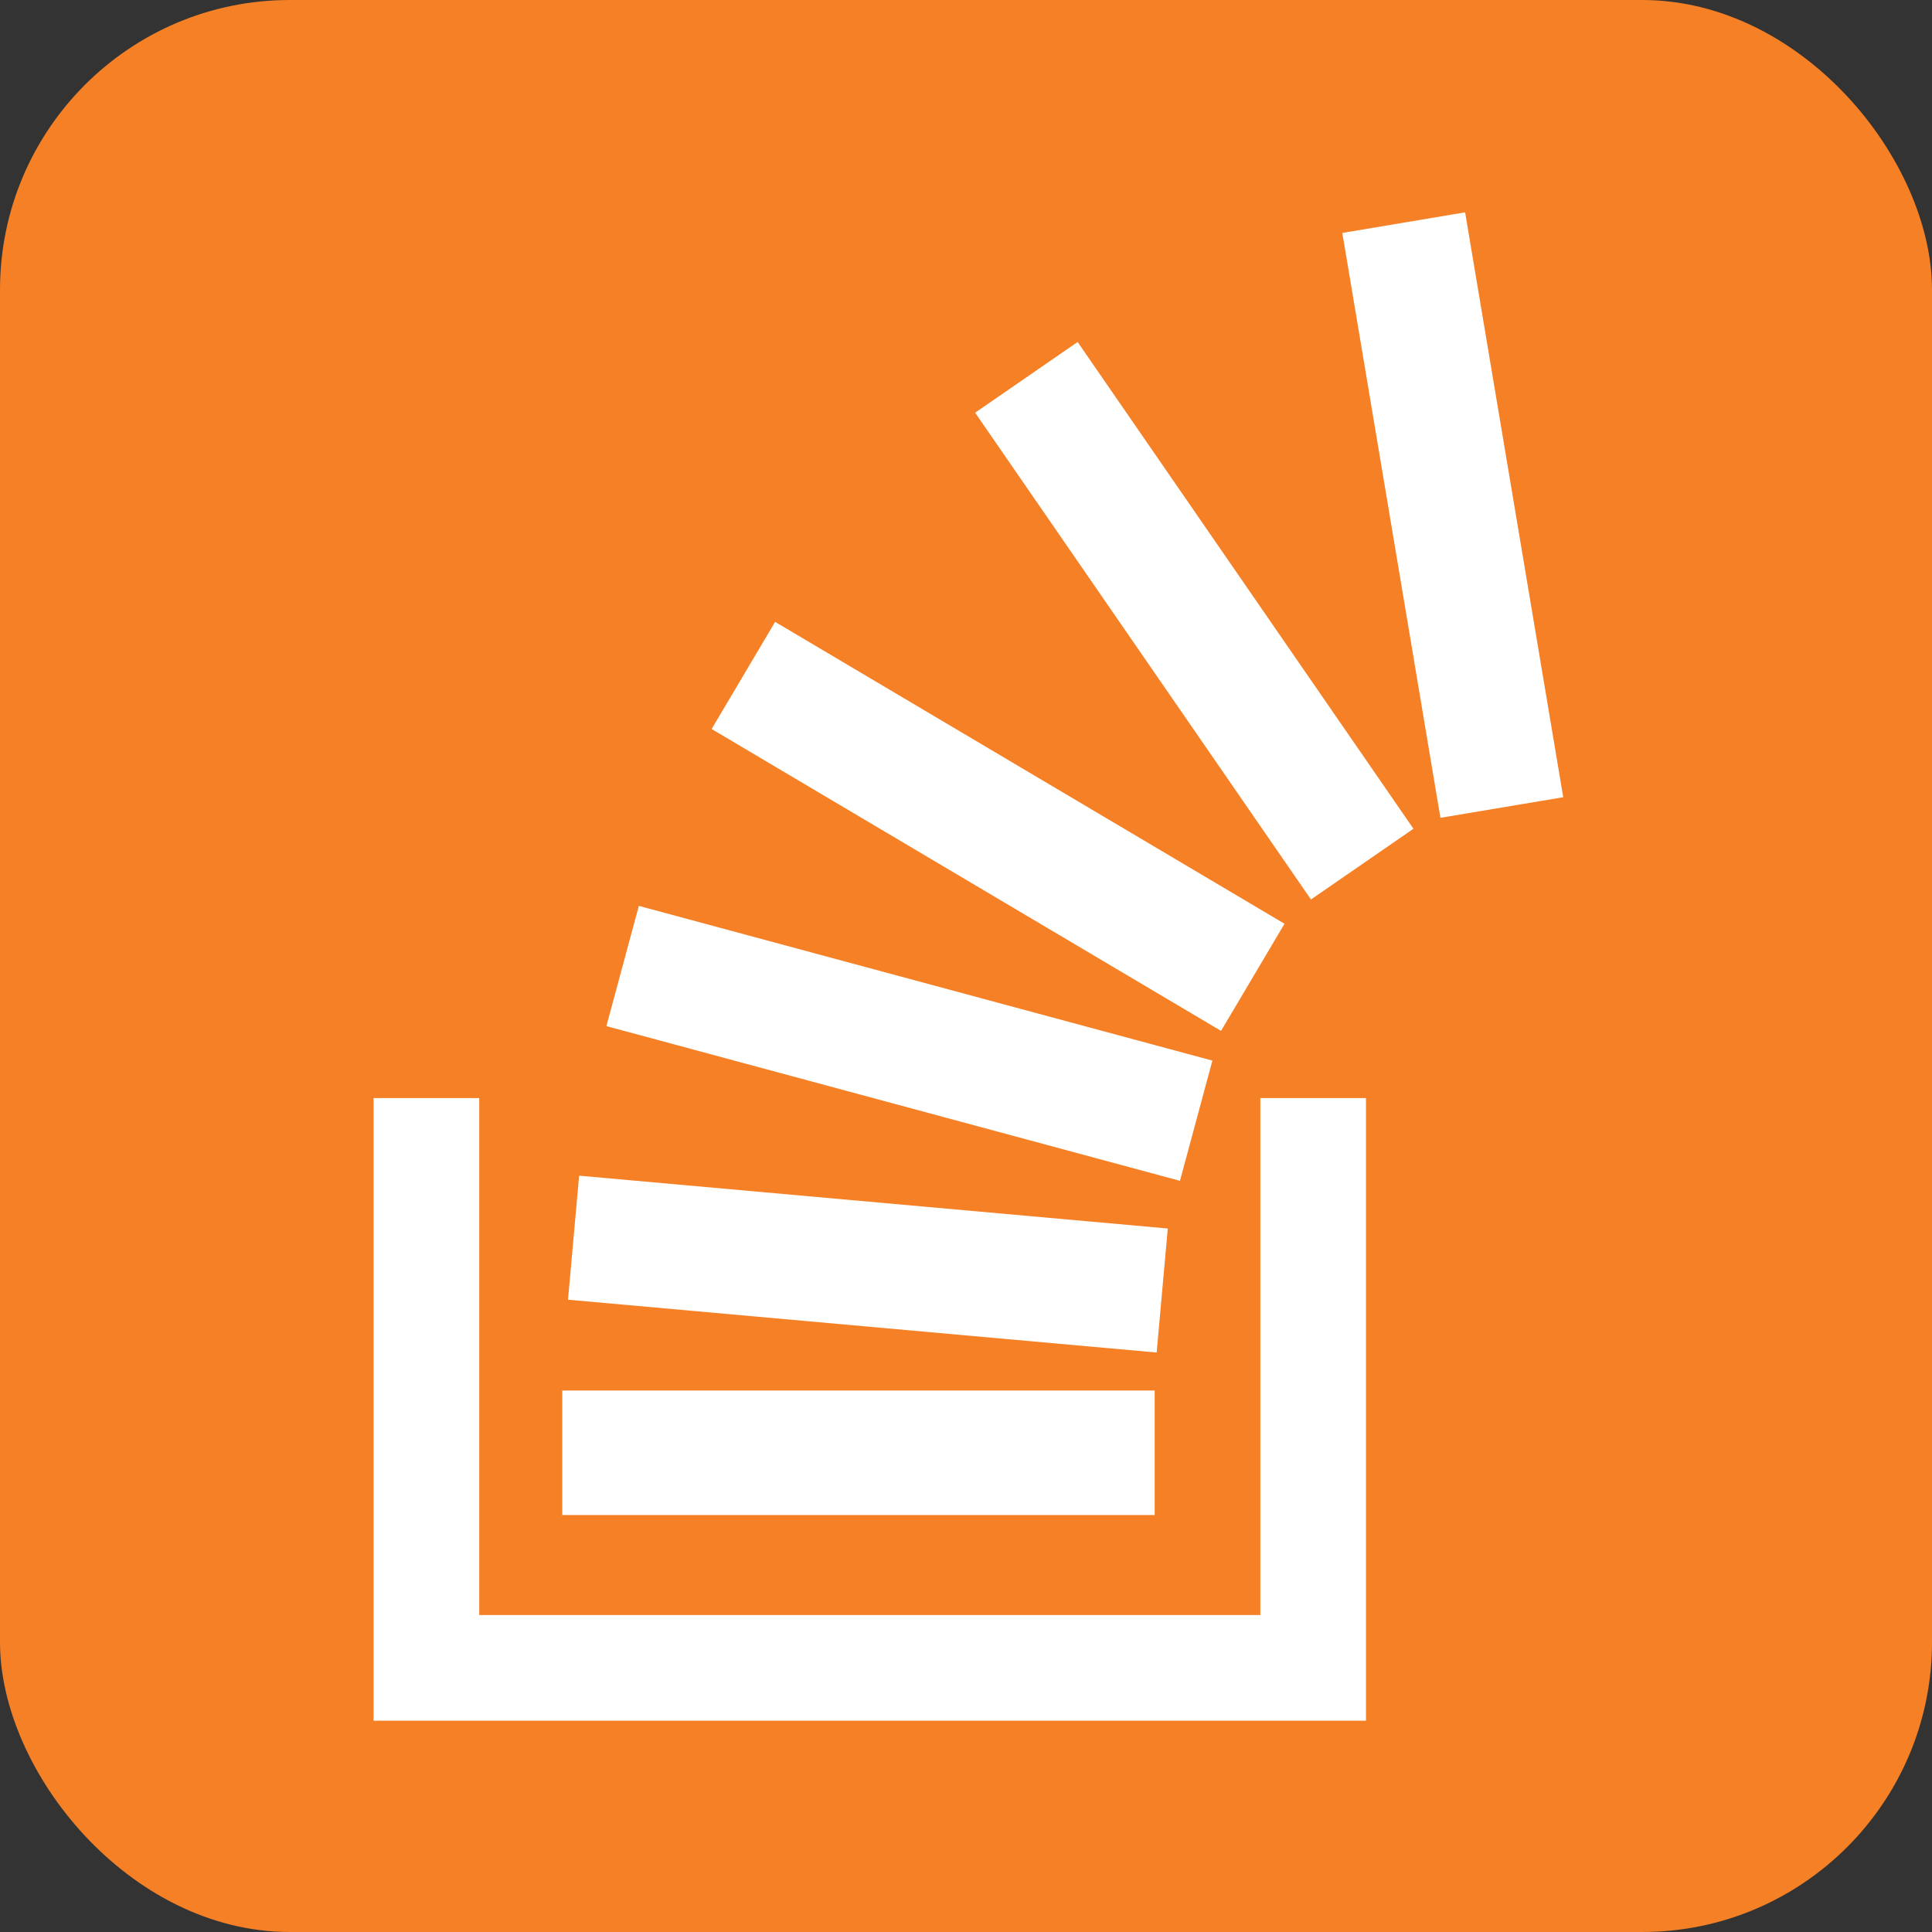 <svg viewBox="0 0 512 512" xmlns="http://www.w3.org/2000/svg" stroke="#fff">
<rect x="0" y="0" width="512" height="512" fill="#333333" stroke="none"/>
<rect fill="#f58025" stroke="none" height="512" rx="15%" width="512"/>
<path d="m113 291v151h235v-151" fill="none" stroke-width="28"/>
<path d="m306 385-157 0m159-43-156-14m165-31-152-41m233-42-26-155m-11 170-89-129m60 159-135-80" stroke-width="33"/>
</svg>
